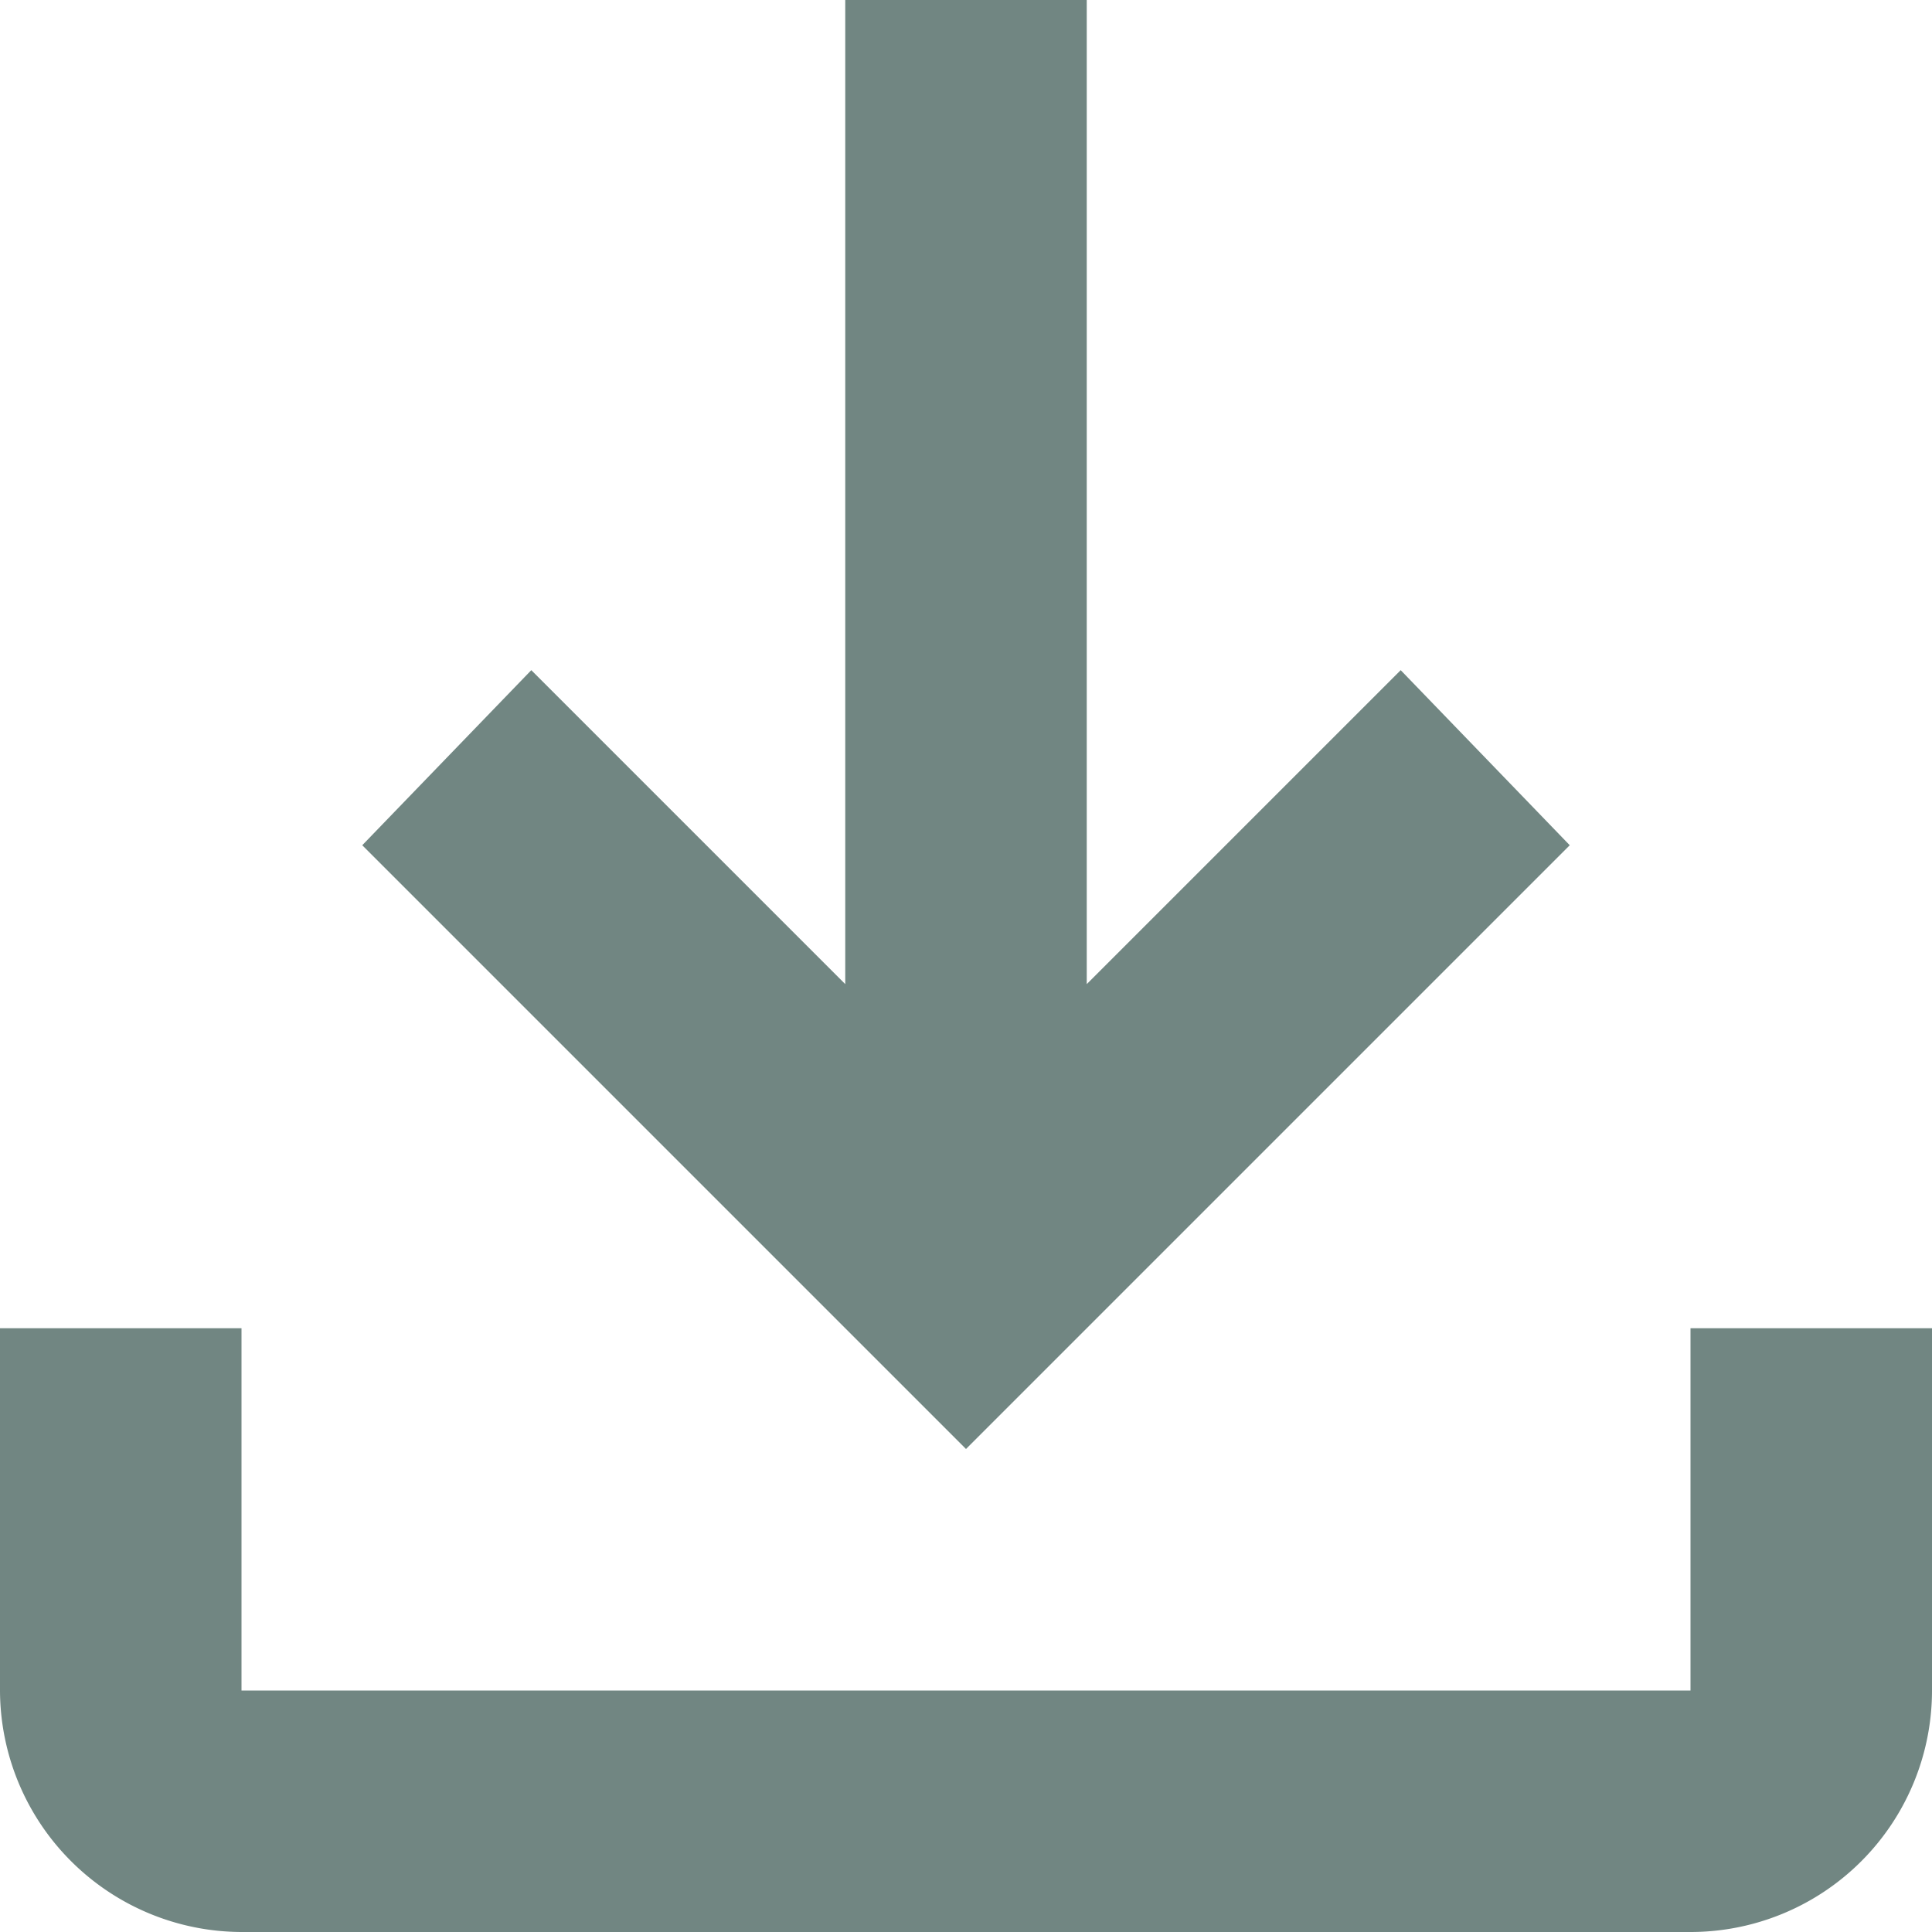 <svg xmlns="http://www.w3.org/2000/svg" width="16" height="16" viewBox="0 0 16 16">
  <path id="icon-download" d="M6,20a2.006,2.006,0,0,1-2-2V15H6v3H18V15h2v3a2,2,0,0,1-2,2Zm6-4L7,11,8.4,9.55l2.6,2.6V4h2v8.15l2.6-2.6L17,11Z" transform="translate(-4 -4)" fill="#718682"/>
</svg>
